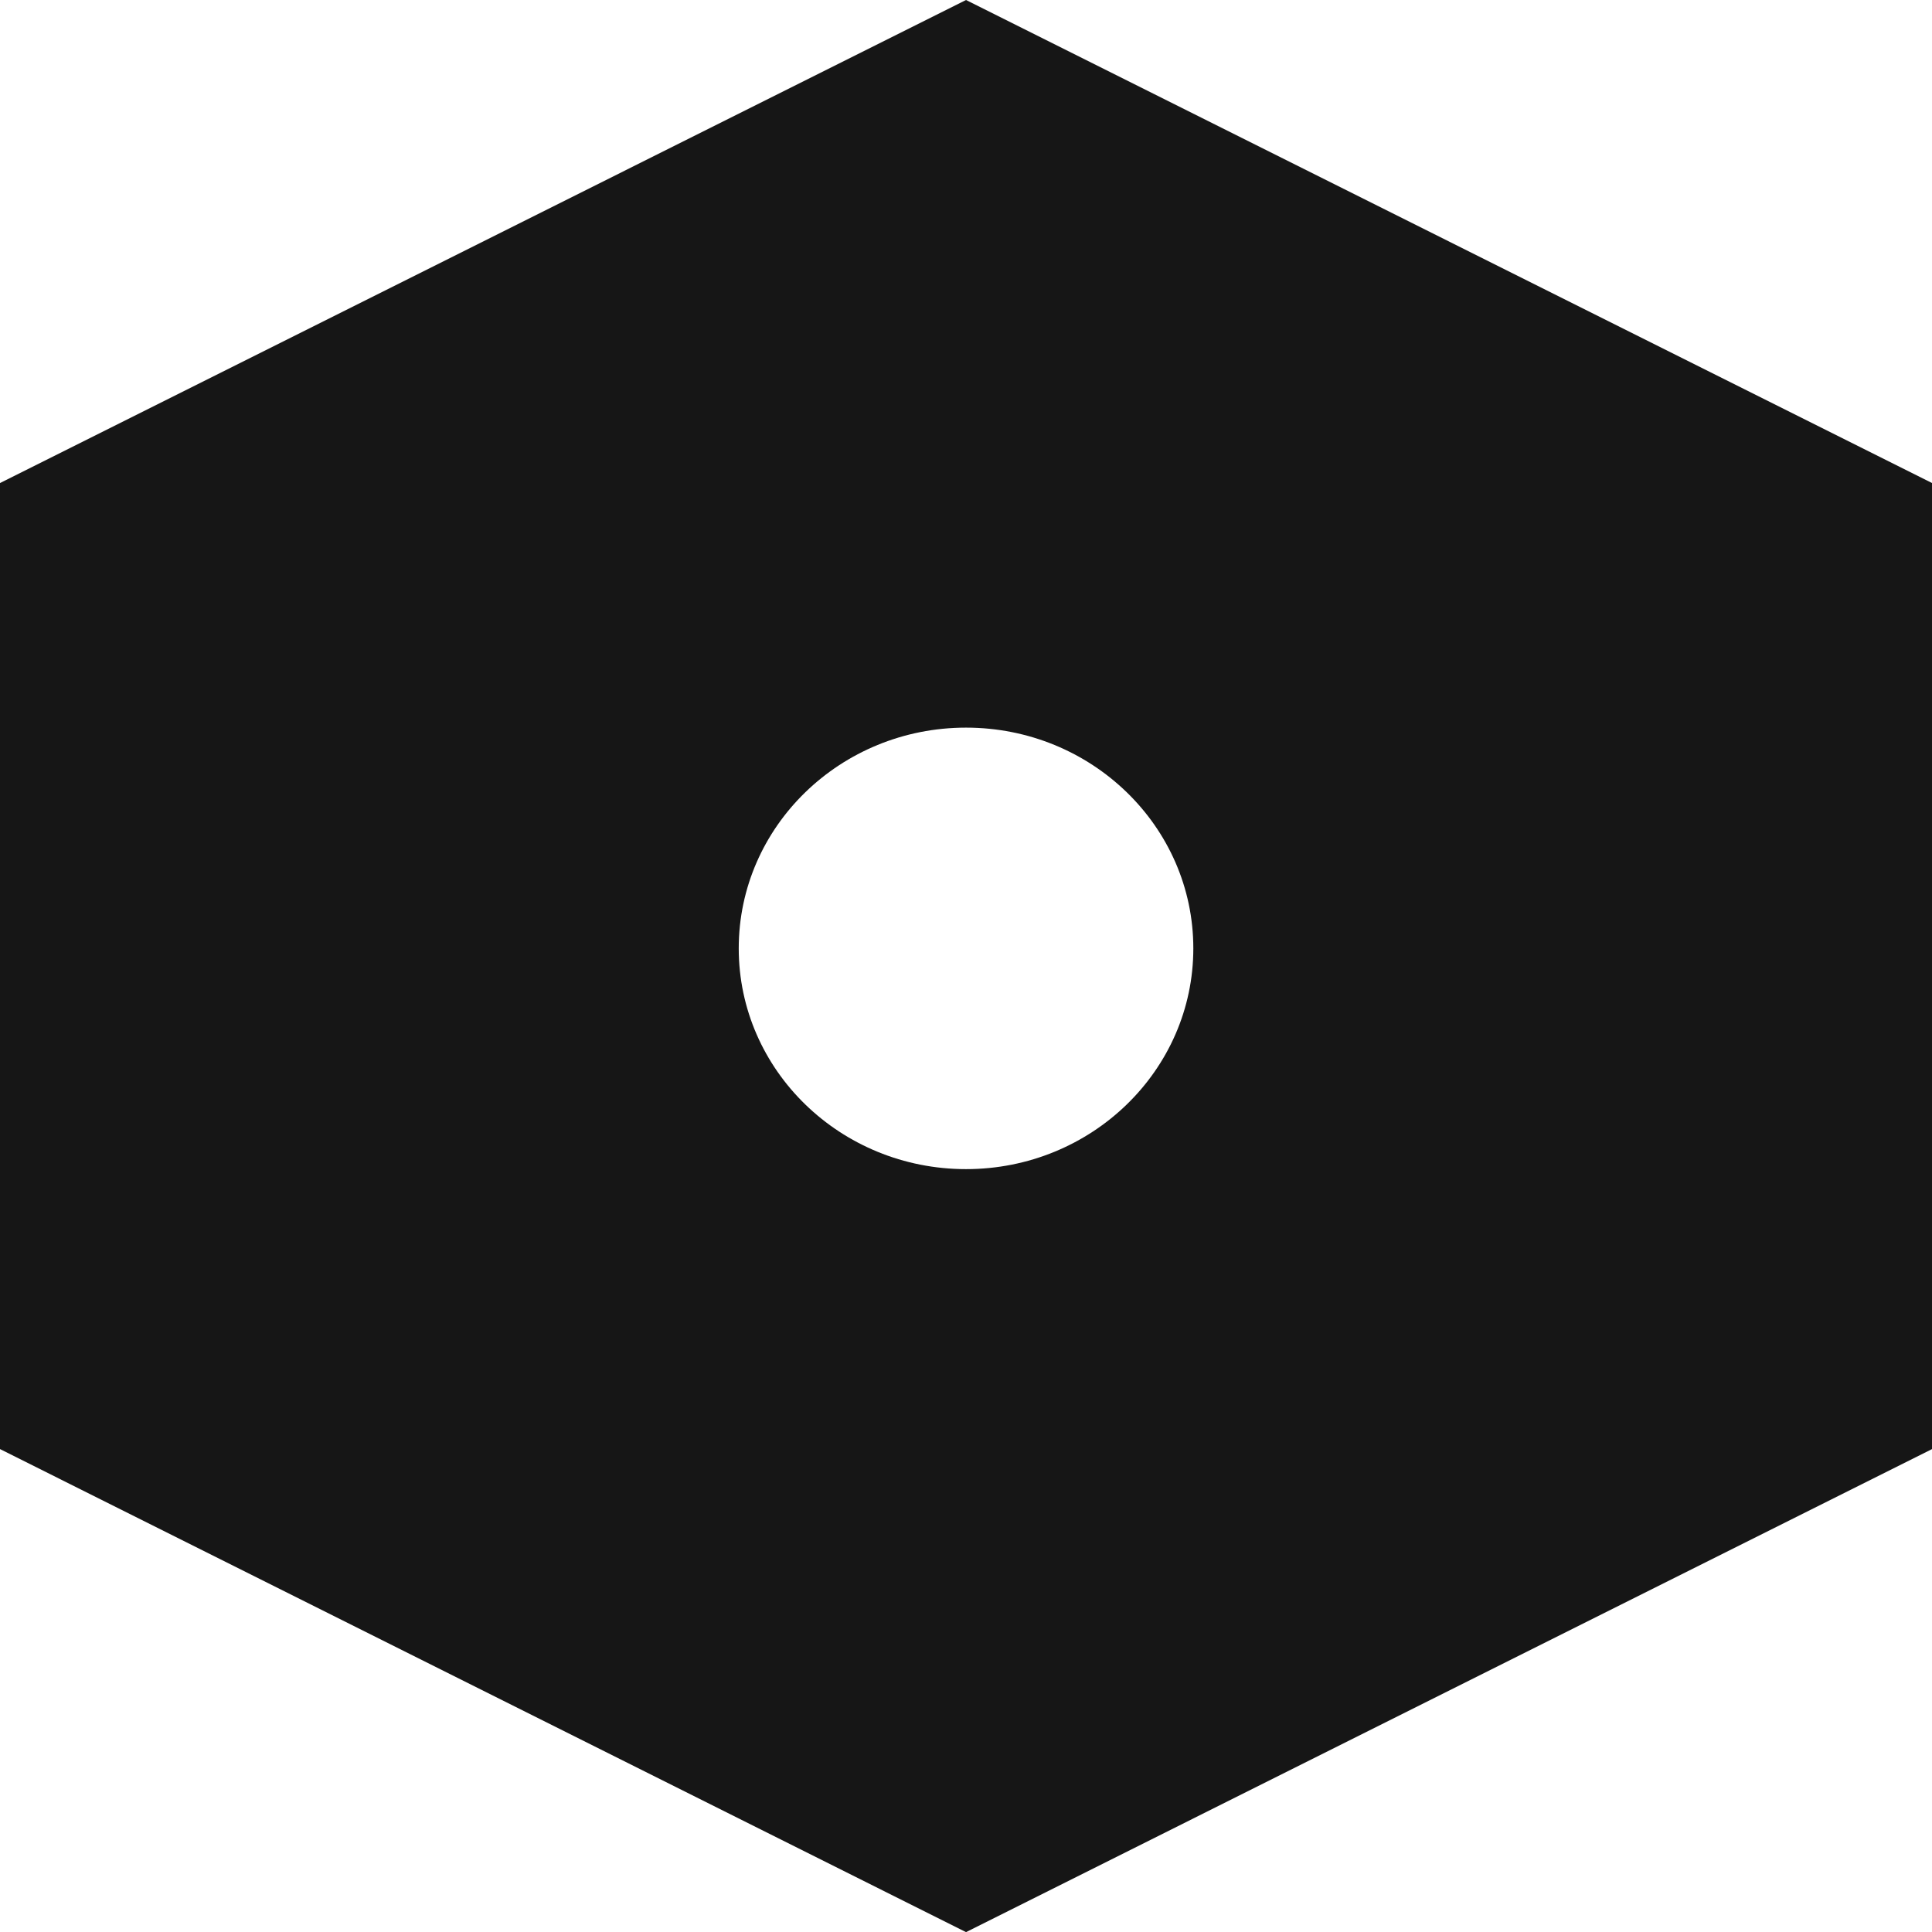 <svg xmlns="http://www.w3.org/2000/svg" id="Capa_2" data-name="Capa 2" viewBox="0 0 321.81 321.82"><defs><style>      .cls-1 {        fill: #161616;      }    </style></defs><g id="Capa_1-2" data-name="Capa 1"><path class="cls-1" d="M160.91,0L0,80.46V241.37l160.91,80.46,160.91-80.46V80.46L160.91,0Zm0,194.74c-20.91,0-37.86-16.46-37.86-36.77s16.95-36.77,37.86-36.77,37.86,16.46,37.86,36.77-16.95,36.77-37.86,36.77Z"></path></g></svg>